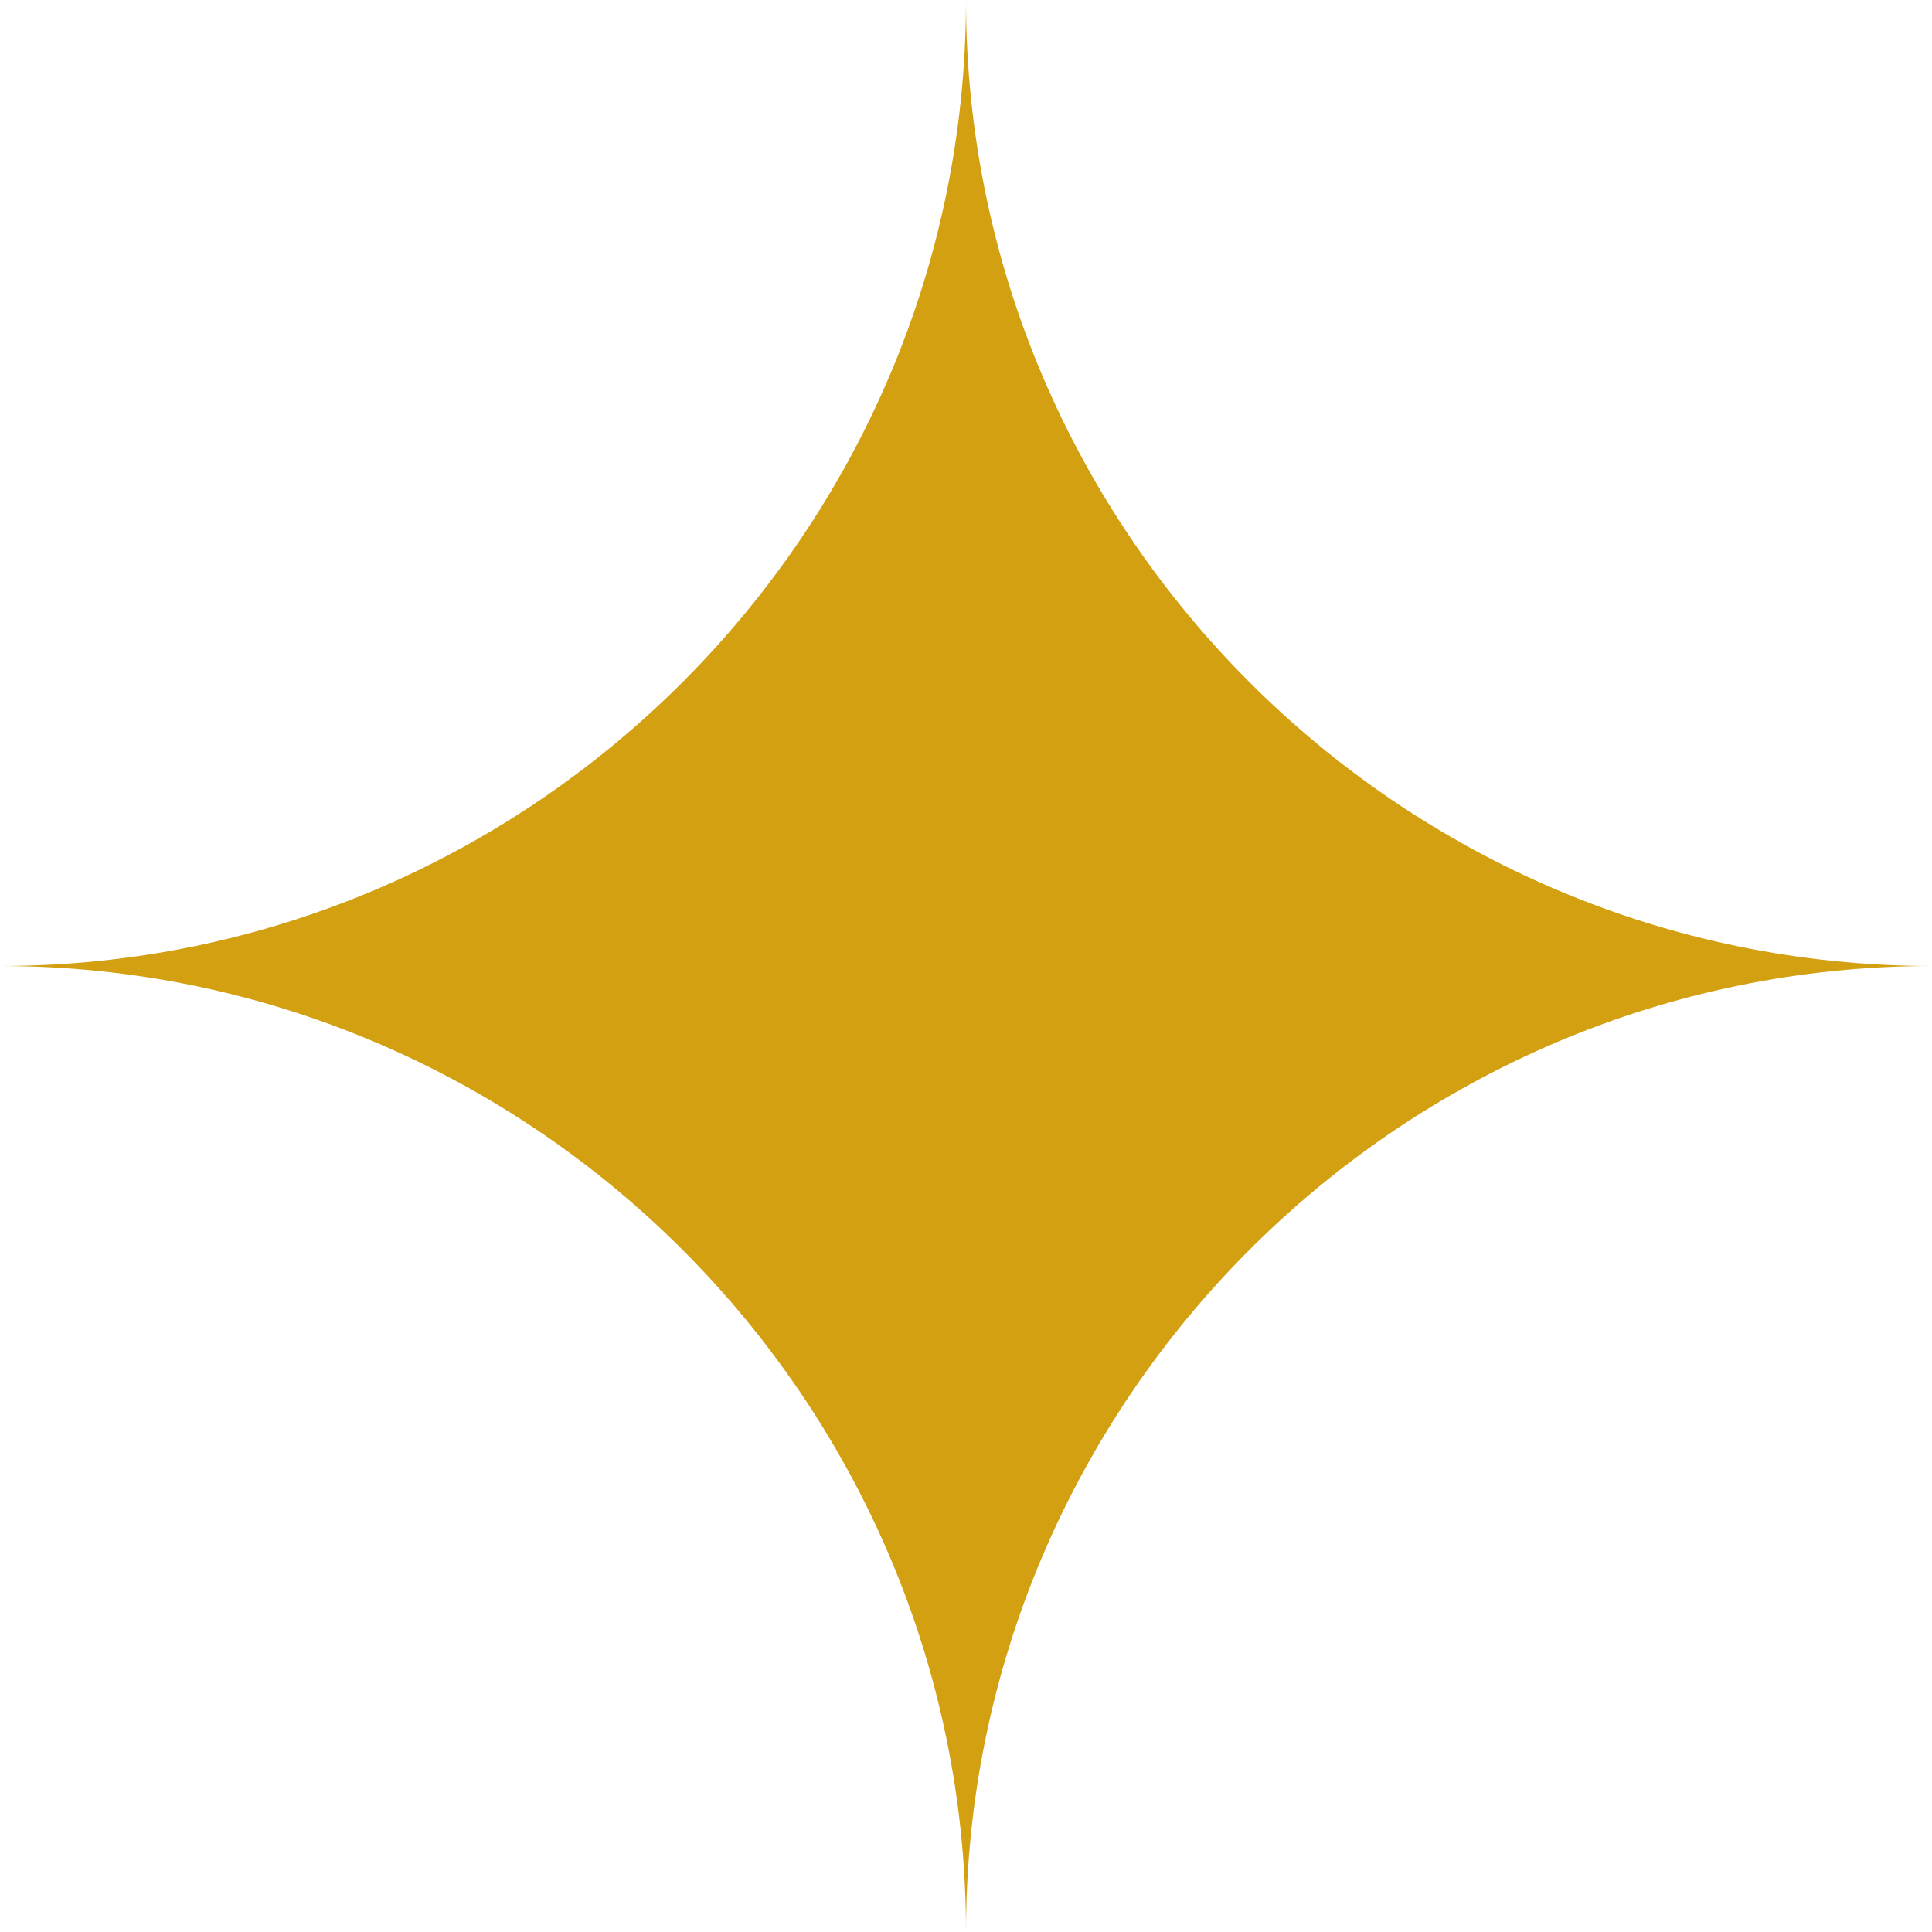 <?xml version="1.0" encoding="utf-8"?>
<!-- Generator: Adobe Illustrator 24.0.1, SVG Export Plug-In . SVG Version: 6.00 Build 0)  -->
<svg version="1.1" id="Calque_1" xmlns="http://www.w3.org/2000/svg" xmlns:xlink="http://www.w3.org/1999/xlink" x="0px" y="0px"
	 viewBox="0 0 29.8 29.8" style="enable-background:new 0 0 29.8 29.8;" xml:space="preserve">
<style type="text/css">
	.st0{fill:#D3A012;}
</style>
<g>
	<path class="st0" d="M14.9,29.8L14.9,29.8c0-8.2-6.7-14.9-14.9-14.9c8.2,0,14.9-6.7,14.9-14.9c0,8.2,6.7,14.9,14.9,14.9
		C21.6,14.9,14.9,21.6,14.9,29.8"/>
</g>
</svg>
